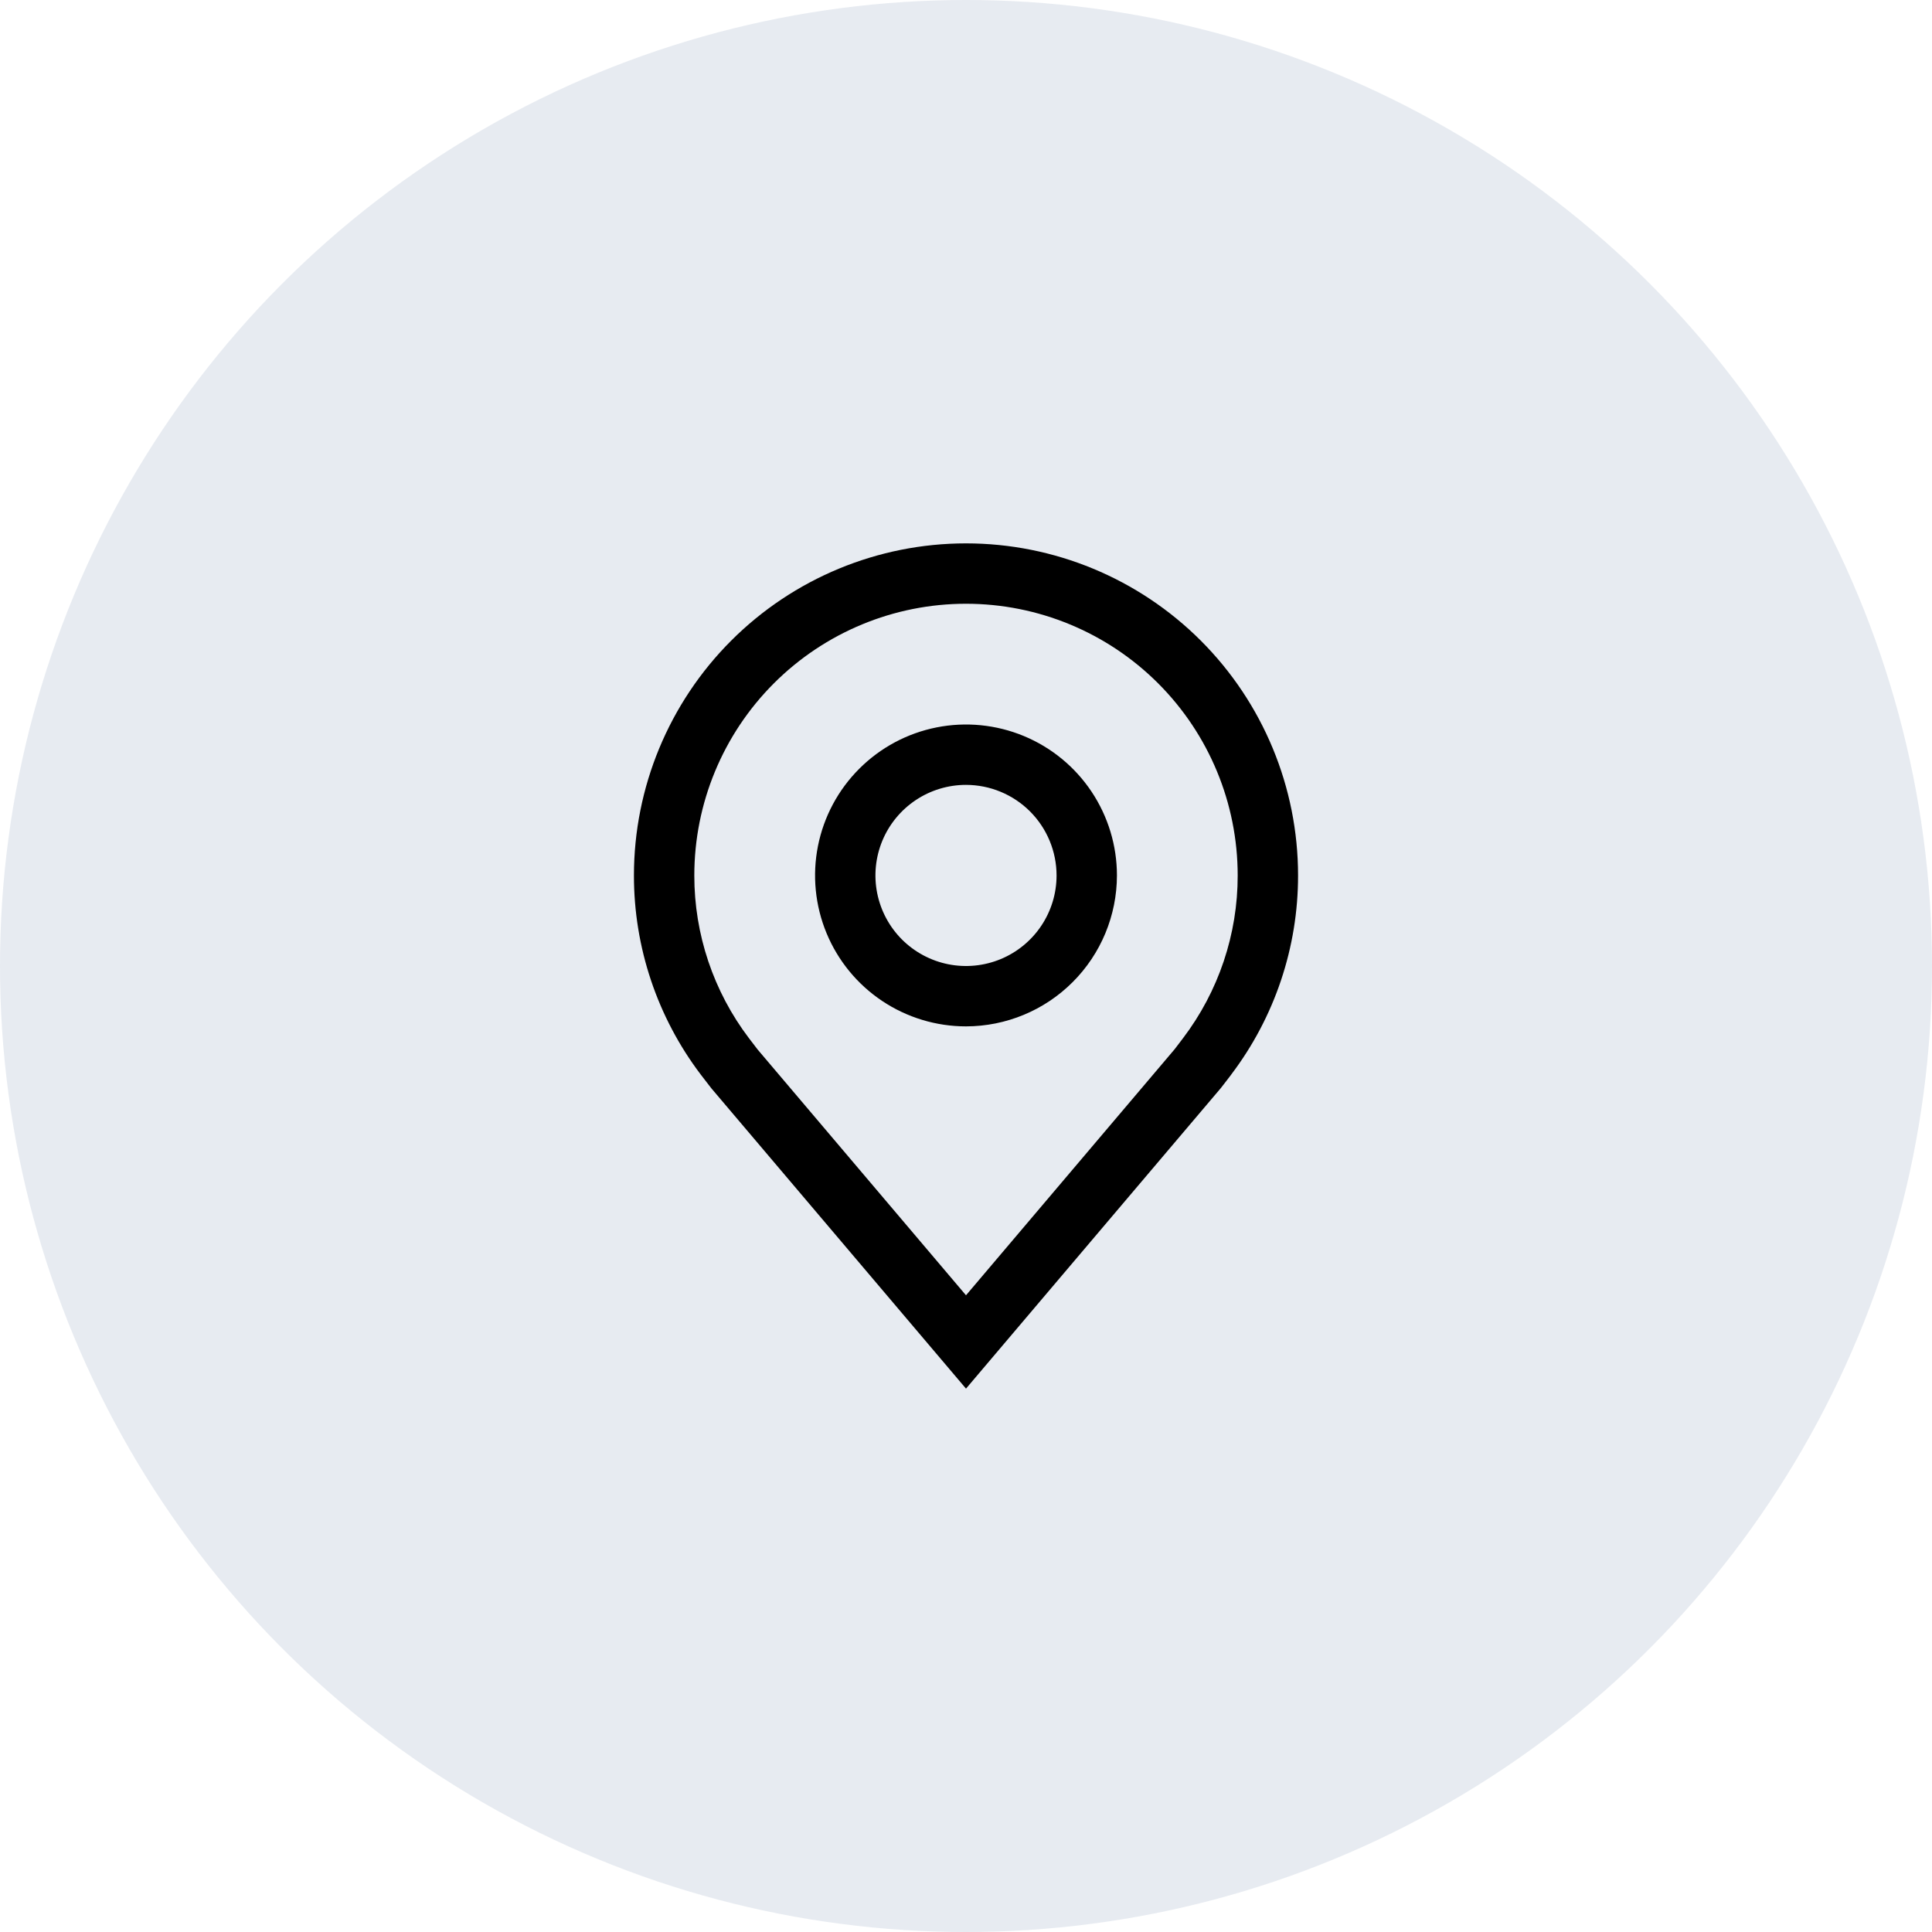 <svg width="80" height="80" viewBox="0 0 80 80" fill="none" xmlns="http://www.w3.org/2000/svg">
<circle cx="40" cy="40" r="40" fill="#0A336E" fill-opacity="0.1"/>
<path d="M40 42.5C38.764 42.5 37.556 42.133 36.528 41.447C35.5 40.76 34.699 39.784 34.226 38.642C33.753 37.5 33.629 36.243 33.87 35.031C34.111 33.818 34.706 32.705 35.581 31.831C36.455 30.956 37.568 30.361 38.781 30.12C39.993 29.879 41.25 30.003 42.392 30.476C43.534 30.949 44.51 31.75 45.197 32.778C45.883 33.806 46.25 35.014 46.25 36.25C46.248 37.907 45.589 39.496 44.417 40.667C43.246 41.839 41.657 42.498 40 42.5ZM40 32.5C39.258 32.5 38.533 32.72 37.917 33.132C37.3 33.544 36.819 34.13 36.535 34.815C36.252 35.5 36.177 36.254 36.322 36.982C36.467 37.709 36.824 38.377 37.348 38.902C37.873 39.426 38.541 39.783 39.268 39.928C39.996 40.073 40.75 39.998 41.435 39.715C42.12 39.431 42.706 38.95 43.118 38.333C43.53 37.717 43.75 36.992 43.75 36.25C43.749 35.256 43.354 34.303 42.651 33.599C41.947 32.896 40.994 32.501 40 32.5Z" fill="black"/>
<path d="M40 57.5L29.455 45.064C29.308 44.877 29.163 44.689 29.02 44.5C27.22 42.127 26.247 39.229 26.25 36.25C26.25 32.603 27.699 29.106 30.277 26.527C32.856 23.949 36.353 22.5 40 22.5C43.647 22.5 47.144 23.949 49.723 26.527C52.301 29.106 53.75 32.603 53.75 36.25C53.753 39.227 52.78 42.124 50.981 44.496L50.98 44.5C50.98 44.5 50.605 44.992 50.549 45.059L40 57.5ZM31.016 42.994C31.016 42.994 31.308 43.379 31.374 43.461L40 53.635L48.638 43.447C48.693 43.379 48.985 42.991 48.986 42.99C50.458 41.051 51.253 38.684 51.25 36.25C51.25 33.266 50.065 30.405 47.955 28.295C45.845 26.185 42.984 25 40 25C37.016 25 34.155 26.185 32.045 28.295C29.935 30.405 28.75 33.266 28.75 36.25C28.747 38.685 29.543 41.054 31.016 42.994Z" fill="black"/>
</svg>
